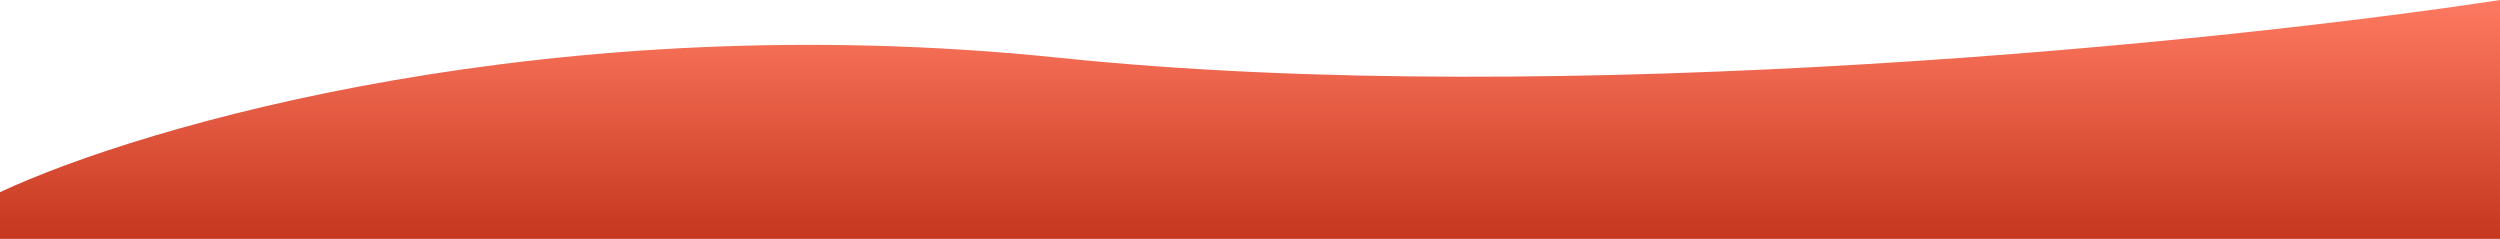 <?xml version="1.0" encoding="UTF-8"?> <svg xmlns="http://www.w3.org/2000/svg" width="6316" height="604" viewBox="0 0 6316 604" fill="none"><g clip-path="url(#clip0_4119_11203)"><path style="mix-blend-mode:multiply" d="M2676 146C1400 13.2 360.333 317 0 485.5V603.5H6316V0C5634.33 104 3952 278.8 2676 146Z" fill="url(#paint0_linear_4119_11203)"></path></g><defs><linearGradient id="paint0_linear_4119_11203" x1="3158" y1="0" x2="3158" y2="603.5" gradientUnits="userSpaceOnUse"><stop stop-color="#FF7A62"></stop><stop offset="1" stop-color="#C5371E"></stop></linearGradient><clipPath id="clip0_4119_11203"><rect width="6316" height="604" fill="white"></rect></clipPath></defs></svg> 